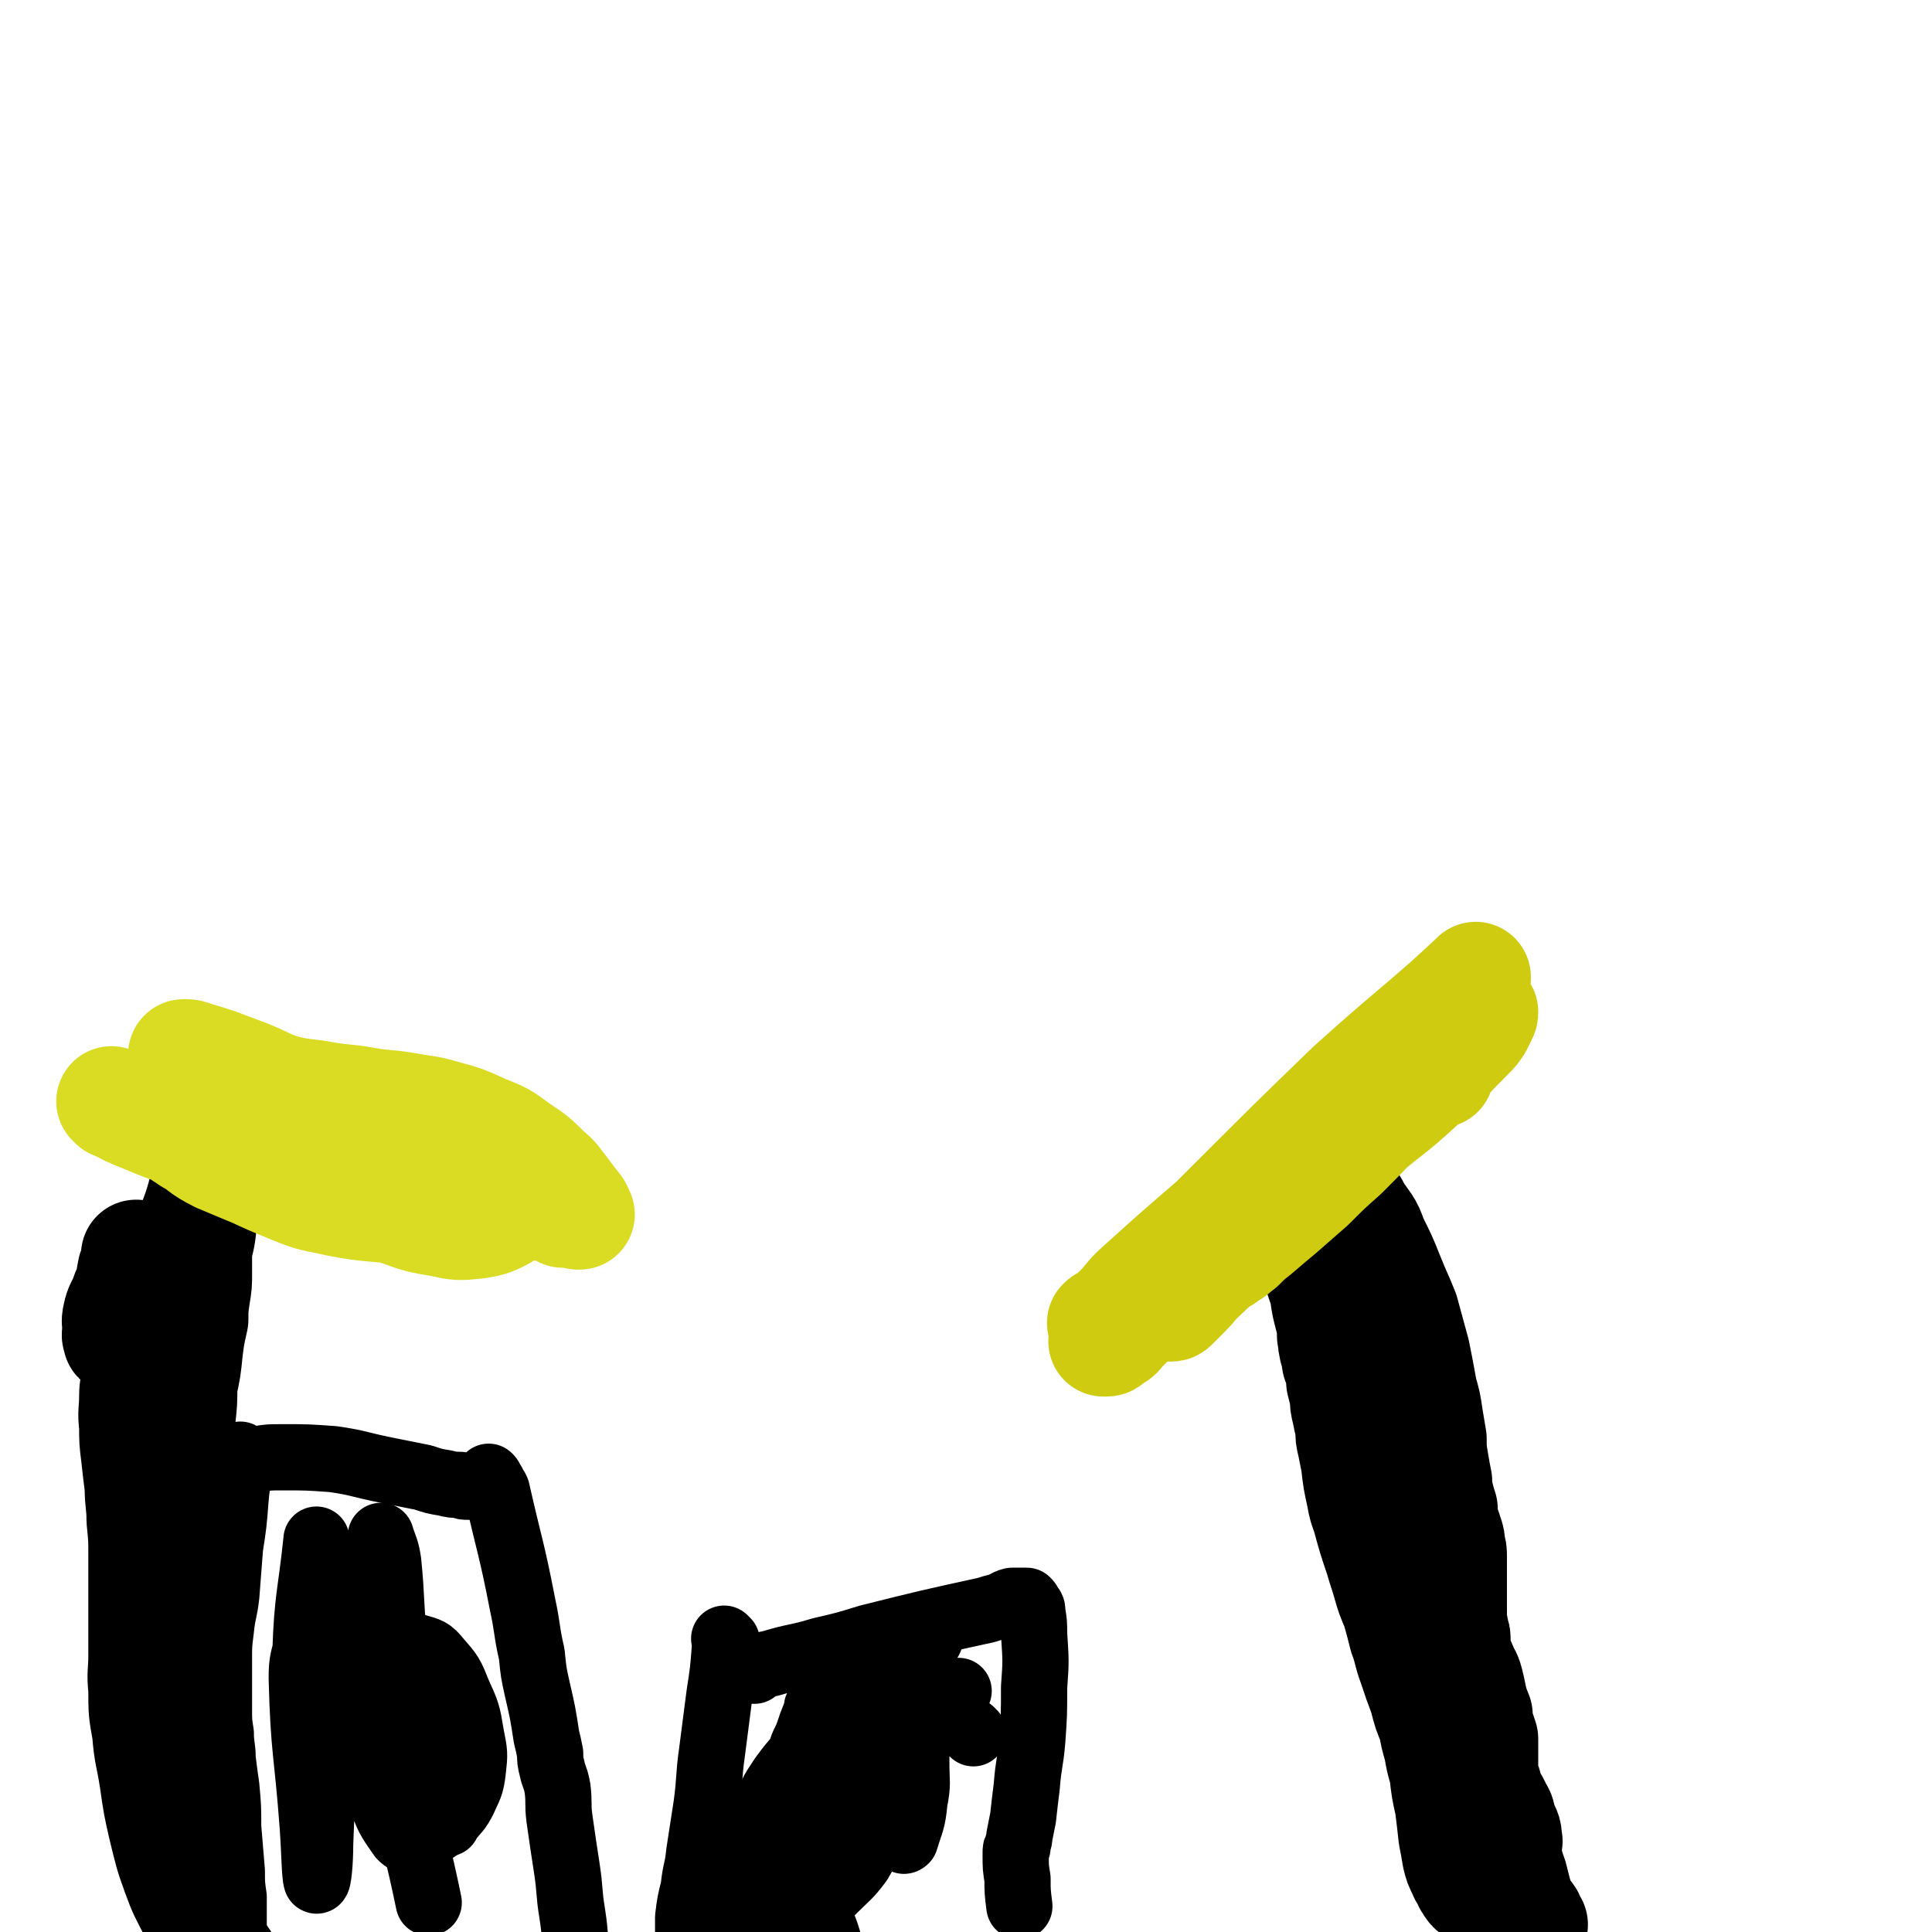 <svg viewBox='0 0 1050 1050' version='1.1' xmlns='http://www.w3.org/2000/svg' xmlns:xlink='http://www.w3.org/1999/xlink'><g fill='none' stroke='#000000' stroke-width='60' stroke-linecap='round' stroke-linejoin='round'><path d='M833,1046c-1,-1 -1,-1 -1,-1 -1,-1 0,0 0,0 0,0 0,0 0,0 -1,-1 -1,-1 -1,-3 -2,-3 -3,-3 -5,-7 -2,-7 -2,-7 -4,-15 -3,-8 -2,-8 -5,-16 -2,-9 -3,-9 -6,-17 -3,-9 -3,-9 -6,-19 -2,-9 -2,-9 -5,-19 -2,-11 -2,-11 -4,-22 -3,-12 -3,-12 -5,-24 -2,-11 -2,-11 -5,-22 -2,-12 -3,-12 -5,-24 -3,-12 -2,-12 -5,-24 -2,-10 -2,-10 -5,-19 -1,-8 -1,-8 -3,-16 -2,-7 -2,-7 -4,-14 -1,-5 -1,-5 -2,-10 -1,-3 0,-3 -1,-6 -1,-3 -1,-3 -2,-5 0,-1 0,-1 0,-2 0,-1 0,-1 0,-2 0,-1 0,-1 0,-2 0,0 0,-1 0,0 1,2 1,3 2,6 2,8 2,8 5,15 3,10 3,10 6,20 3,11 3,11 6,23 2,7 2,7 4,14 1,7 1,7 3,13 1,5 1,5 2,9 1,5 1,5 1,9 1,4 1,4 1,8 0,4 0,4 0,8 0,5 0,5 0,9 0,5 0,5 0,9 0,4 0,4 0,8 0,4 0,4 1,8 0,5 1,5 1,10 1,5 1,5 2,10 1,6 1,6 1,11 1,6 1,6 2,12 1,5 1,5 1,11 1,4 1,4 2,9 1,4 1,4 2,9 0,5 0,5 1,11 1,4 1,4 1,9 0,4 0,4 0,8 0,5 1,6 0,11 0,0 -1,0 -1,0 -1,0 -1,0 -2,-1 -1,-1 -1,-2 -2,-3 -1,-3 -2,-3 -3,-6 -2,-4 -2,-4 -3,-8 -1,-6 -1,-6 -2,-11 -1,-9 -1,-9 -2,-17 -2,-9 -2,-9 -3,-18 -2,-7 -2,-7 -3,-13 -2,-7 -2,-7 -3,-13 -3,-7 -3,-7 -5,-15 -3,-8 -3,-8 -6,-17 -3,-8 -2,-8 -5,-16 -2,-8 -2,-8 -4,-15 -3,-7 -3,-7 -5,-14 -2,-7 -2,-6 -4,-13 -4,-12 -4,-12 -7,-23 -2,-6 -2,-5 -3,-11 -2,-9 -2,-9 -3,-18 -1,-5 -1,-5 -2,-10 -1,-4 -1,-4 -1,-9 -1,-4 -1,-4 -2,-9 -1,-4 -1,-4 -1,-8 -1,-4 -1,-4 -2,-8 0,-3 0,-3 0,-5 -1,-3 -1,-3 -2,-5 -1,-2 0,-2 -1,-5 0,-2 -1,-2 -1,-4 -1,-3 0,-3 -1,-6 0,-5 0,-5 -1,-9 -2,-8 -2,-7 -3,-15 -2,-6 -2,-6 -4,-12 -1,-5 -1,-5 -3,-9 -1,-3 0,-3 -1,-5 -1,-2 -1,-2 -2,-4 0,-1 0,-1 0,-1 0,-1 0,-1 0,-2 0,-1 0,-1 0,-2 0,0 0,0 0,-1 0,0 0,0 0,0 0,1 0,1 0,1 2,7 3,7 5,13 4,11 4,11 7,21 4,12 4,13 8,25 4,13 4,13 7,26 6,17 6,17 11,34 3,7 3,7 5,14 2,7 2,7 5,14 2,6 2,6 4,13 2,5 2,5 3,11 2,5 1,5 2,12 1,6 1,6 2,13 0,9 0,9 0,17 0,7 0,7 1,13 0,6 0,6 1,11 1,4 1,4 2,8 1,3 0,3 1,6 1,3 2,2 3,5 1,2 1,2 2,3 0,2 0,2 1,3 1,1 1,1 2,2 0,0 0,0 0,0 0,0 0,0 0,0 0,-1 0,-1 0,-1 0,-4 0,-4 -1,-8 -1,-8 -1,-8 -3,-16 -2,-9 -1,-9 -4,-19 -2,-9 -2,-9 -4,-18 -3,-9 -3,-9 -5,-19 -2,-9 -1,-9 -3,-17 -1,-7 -2,-7 -3,-14 -1,-4 -2,-4 -3,-9 -1,-4 0,-4 -1,-8 -1,-5 -1,-5 -2,-9 0,-5 -1,-5 -1,-10 -1,-5 -1,-5 -2,-11 -1,-5 -1,-6 -1,-11 -1,-6 -1,-6 -2,-11 -1,-6 -1,-5 -3,-11 -1,-4 -2,-4 -3,-9 -2,-6 -1,-6 -3,-13 -2,-7 -2,-7 -4,-15 -2,-7 -2,-7 -3,-14 -2,-7 -2,-7 -3,-13 -1,-4 -1,-4 -2,-8 0,-4 -1,-4 -1,-8 0,-2 0,-2 0,-4 0,-2 0,-2 0,-4 0,0 0,0 0,-1 0,-1 0,-1 0,-1 0,-1 0,-1 0,-2 0,0 0,0 1,0 0,0 0,0 1,0 1,0 1,0 2,0 1,1 1,1 2,3 4,4 4,4 6,8 5,8 6,7 9,16 5,10 5,10 9,20 4,10 4,9 8,19 3,11 3,11 6,22 2,10 2,10 4,21 2,7 2,7 3,14 1,6 1,6 2,12 0,6 0,6 1,12 1,6 1,6 2,11 0,4 0,4 1,8 1,4 1,4 2,7 0,4 0,4 1,8 1,3 1,3 2,6 1,3 1,3 1,6 1,3 1,3 1,6 0,5 0,5 0,11 0,3 0,3 0,6 0,4 0,4 0,7 0,5 0,5 0,9 0,4 1,4 1,8 1,2 1,2 1,5 0,2 0,2 0,5 0,1 0,1 1,3 0,1 1,1 1,3 1,1 1,2 2,4 1,3 2,3 3,7 1,4 1,4 2,9 1,4 1,4 3,9 0,3 0,3 1,7 1,3 1,3 2,6 0,2 0,2 0,4 0,2 0,2 0,3 0,2 0,2 0,4 0,1 0,1 0,3 0,1 0,1 0,3 0,1 0,1 0,3 0,1 1,1 1,3 0,1 1,1 1,3 0,1 0,2 1,3 0,2 0,2 1,3 1,2 1,2 2,3 1,2 1,2 2,4 2,3 1,3 2,6 2,5 3,5 3,10 1,2 -1,2 -2,4 '/></g>
<g fill='none' stroke='#CFCB11' stroke-width='60' stroke-linecap='round' stroke-linejoin='round'><path d='M674,672c-1,-1 -1,-1 -1,-1 -1,-1 0,0 0,0 1,-3 0,-4 2,-7 2,-4 2,-4 5,-7 3,-5 3,-5 7,-9 4,-5 4,-5 8,-10 3,-4 4,-4 7,-8 4,-4 3,-4 7,-8 6,-6 6,-6 12,-11 8,-6 8,-6 17,-11 6,-4 6,-4 13,-8 4,-2 4,-2 8,-5 3,-1 3,-1 5,-3 2,0 2,0 4,-1 1,-1 1,-1 3,-2 1,0 0,-1 1,-1 2,-1 2,-1 3,-1 1,0 1,-1 3,-1 0,0 0,0 1,0 1,0 1,0 2,0 0,0 0,0 1,0 0,0 -1,0 -1,0 -2,1 -2,0 -3,2 -7,5 -7,5 -13,11 -10,9 -9,9 -19,18 -9,9 -10,9 -19,17 -8,8 -8,8 -16,15 -7,7 -8,6 -14,13 -5,4 -5,5 -9,9 -4,4 -4,3 -7,6 -3,3 -3,3 -5,5 -3,2 -3,2 -5,4 -2,2 -2,2 -3,3 -2,1 -2,1 -4,2 -1,0 0,1 -1,1 -1,1 -1,0 -2,0 0,0 0,-1 0,-1 7,-7 7,-7 14,-12 12,-10 12,-9 23,-19 9,-8 9,-9 17,-17 12,-11 12,-11 24,-21 8,-8 8,-8 17,-16 5,-4 5,-4 10,-8 4,-3 3,-4 7,-7 2,-2 3,-2 5,-4 3,-2 2,-3 5,-5 2,-2 2,-1 5,-3 1,-1 1,-1 3,-3 1,-1 1,0 2,-1 0,0 0,-1 0,-1 0,-1 0,0 0,0 -9,8 -9,7 -18,15 -12,12 -12,12 -24,24 -10,11 -10,11 -21,22 -9,8 -9,8 -18,17 -8,7 -8,7 -16,14 -6,5 -6,5 -13,11 -5,4 -5,4 -9,8 -3,2 -3,3 -7,5 -2,2 -3,2 -5,3 -3,1 -3,1 -5,2 -1,1 -1,1 -3,1 0,0 -1,0 -1,0 -1,-1 -1,-2 -1,-3 1,-4 1,-4 4,-8 4,-8 4,-8 10,-16 8,-10 7,-10 16,-19 12,-11 12,-11 25,-21 12,-9 12,-9 25,-17 9,-5 9,-5 18,-10 7,-3 7,-3 15,-5 4,-2 4,-2 9,-4 3,-1 3,-1 5,-2 1,0 1,0 2,0 1,0 1,0 1,0 0,0 0,0 0,0 -1,0 -1,0 -2,0 -7,4 -7,4 -14,9 -16,12 -15,13 -31,24 -18,15 -19,14 -38,28 -15,12 -14,12 -29,25 -13,11 -13,11 -26,23 -8,7 -8,7 -16,15 -5,5 -5,4 -10,9 -3,3 -3,3 -6,6 -2,2 -2,3 -4,4 -2,1 -2,1 -3,2 -1,1 -1,1 -2,1 0,0 -2,0 -1,0 1,-1 2,-1 4,-3 21,-18 20,-19 41,-37 23,-20 25,-19 47,-40 19,-17 18,-18 35,-36 21,-21 21,-21 41,-42 4,-5 4,-5 8,-11 3,-4 3,-4 7,-8 3,-3 3,-3 6,-6 3,-3 3,-3 6,-6 2,-2 2,-2 4,-4 1,-2 1,-2 3,-4 0,0 0,0 0,-1 0,0 0,0 0,0 0,0 0,1 -1,1 -14,13 -14,13 -28,25 -20,17 -20,17 -39,34 -32,31 -32,31 -64,63 -14,14 -14,14 -29,29 -2,2 -2,2 -4,4 -1,1 0,1 -1,1 -1,1 -2,0 -1,0 1,-2 2,-2 5,-5 12,-10 12,-10 24,-20 17,-14 17,-14 33,-28 14,-12 14,-13 28,-24 10,-9 10,-9 21,-17 8,-6 8,-6 16,-12 4,-4 4,-5 9,-9 3,-3 3,-3 7,-6 5,-3 5,-3 9,-6 4,-3 4,-3 8,-6 2,-2 2,-2 4,-3 2,-1 2,-1 3,-2 1,-1 2,-2 2,-1 -1,0 -2,0 -3,1 -16,12 -16,12 -32,24 -20,17 -20,17 -41,33 -18,15 -18,15 -37,30 -16,13 -16,13 -31,27 -22,19 -22,19 -43,38 -4,4 -4,5 -8,9 -2,2 -2,2 -4,4 -2,1 -2,2 -4,3 -1,1 -1,1 -2,1 0,0 0,0 0,0 1,-1 1,-1 3,-1 9,-6 10,-6 19,-13 19,-14 18,-15 36,-30 20,-18 20,-18 40,-36 15,-12 15,-13 30,-25 10,-9 10,-8 19,-17 6,-5 6,-5 11,-10 3,-3 3,-3 6,-6 2,-2 2,-2 4,-4 1,-1 1,-1 2,-3 0,0 0,0 0,-1 0,-1 0,-1 0,-2 0,0 0,-1 0,0 -3,2 -4,2 -8,5 -17,16 -17,16 -34,33 -17,16 -17,16 -33,33 -15,17 -15,17 -29,34 -7,10 -7,10 -14,19 -4,5 -4,5 -9,10 -2,2 -2,2 -4,4 -1,1 -1,1 -2,1 0,0 0,0 0,0 0,0 0,0 1,-1 3,-3 3,-4 7,-7 22,-21 22,-21 44,-41 26,-22 26,-22 51,-44 16,-14 17,-13 32,-27 14,-13 14,-14 28,-28 2,-2 2,-2 4,-5 1,-2 1,-2 2,-4 1,-2 1,-2 1,-3 0,0 0,0 0,0 0,0 0,0 0,0 -1,0 -1,0 -1,0 -2,1 -2,1 -4,3 -1,0 -1,0 -1,0 '/></g>
<g fill='none' stroke='#000000' stroke-width='36' stroke-linecap='round' stroke-linejoin='round'><path d='M395,892c-1,-1 -1,-1 -1,-1 -1,-1 0,0 0,0 0,2 0,2 0,4 -1,13 -1,13 -3,26 -2,16 -2,15 -4,31 -2,14 -1,14 -3,29 -2,13 -2,13 -4,26 -1,10 -2,9 -3,19 -2,8 -2,8 -3,16 0,7 0,7 0,15 0,8 1,8 2,16 1,8 1,8 3,16 1,6 1,6 2,12 0,1 0,1 0,1 '/><path d='M410,908c-1,-1 -1,-1 -1,-1 -1,-1 0,0 0,0 0,0 0,0 0,0 0,0 0,0 0,0 -1,-1 0,0 0,0 0,0 0,0 0,0 5,-2 5,-2 10,-3 13,-4 14,-3 27,-7 13,-3 13,-3 26,-7 32,-8 32,-8 64,-15 3,-1 3,-1 7,-2 4,-1 3,-2 7,-3 1,0 1,0 2,0 0,0 0,0 1,0 1,0 1,0 2,0 0,0 0,0 1,0 0,0 -1,0 -1,0 1,0 1,0 2,0 1,0 1,0 1,0 0,0 0,0 0,0 1,1 1,1 2,3 1,1 1,1 1,3 1,6 1,6 1,12 1,15 1,15 0,29 0,15 0,15 -1,29 -1,12 -2,12 -3,25 -1,8 -1,8 -2,17 -1,5 -1,5 -2,10 0,3 -1,3 -1,6 -1,1 -1,1 -1,3 0,0 0,1 0,1 0,7 0,7 1,13 0,7 0,7 1,15 '/><path d='M475,976c-1,-1 -1,-1 -1,-1 -1,-1 0,0 0,0 0,0 0,0 0,0 '/><path d='M529,942c-1,-1 -1,-1 -1,-1 -1,-1 0,0 0,0 0,0 0,0 0,0 0,0 0,0 0,0 -1,-1 0,0 0,0 0,0 0,0 0,0 '/><path d='M512,937c-1,-1 -1,-1 -1,-1 -1,-1 0,0 0,0 0,0 0,0 0,0 0,0 0,0 0,0 '/><path d='M478,983c-1,-1 -1,-1 -1,-1 -1,-1 0,0 0,0 0,0 0,0 0,0 0,0 0,-1 0,0 -5,5 -5,6 -9,12 -4,5 -4,6 -8,11 -3,3 -3,3 -6,6 -2,2 -2,3 -4,4 -1,0 -1,0 -2,0 -1,0 -1,0 -1,0 -1,0 -1,0 -2,0 -1,0 -1,-1 -2,-2 0,-3 0,-3 1,-6 4,-11 4,-11 8,-21 4,-10 3,-10 7,-19 2,-6 2,-5 4,-11 2,-3 1,-3 2,-6 1,-2 1,-2 1,-4 0,0 0,0 0,-1 0,-1 0,-1 0,-2 0,-1 0,-2 0,-1 -2,9 -1,10 -4,21 -2,8 -3,8 -7,16 -2,6 -2,6 -6,10 -2,3 -3,3 -6,4 -2,0 -2,1 -4,0 -3,-1 -3,-1 -4,-3 -3,-3 -3,-4 -4,-7 0,-7 0,-7 1,-14 1,-8 1,-8 3,-15 1,-6 2,-6 4,-11 2,-6 2,-6 4,-11 1,-2 1,-1 2,-3 0,-1 -1,-2 -1,-1 -1,5 0,6 -1,11 0,12 0,12 -1,24 -1,9 -1,9 -3,19 -1,7 -1,7 -3,13 0,3 0,3 -2,5 0,0 -1,0 -1,0 -1,0 -2,0 -2,-1 -1,-3 0,-3 0,-7 0,-6 0,-6 1,-12 1,-6 1,-6 3,-12 2,-4 3,-4 5,-8 2,-3 1,-3 3,-6 0,-2 1,-2 1,-3 0,-1 0,-2 0,-2 0,1 0,1 0,2 0,10 1,10 0,19 -1,8 -2,8 -4,15 -1,5 -1,5 -3,10 -2,3 -2,3 -3,5 -1,1 -1,1 -2,1 -1,0 -1,-1 -2,-2 0,-2 0,-2 0,-4 0,-5 0,-5 1,-9 1,-4 1,-4 2,-9 2,-5 2,-5 3,-11 0,-1 0,-1 0,-2 0,-1 0,-1 0,-1 0,-1 0,-1 0,-2 0,-1 0,-1 0,-1 0,-1 -1,-2 0,-2 3,-2 3,-2 7,-4 7,-4 7,-4 14,-7 9,-5 10,-5 19,-9 10,-4 9,-5 19,-9 7,-3 7,-2 15,-5 3,-2 3,-2 7,-3 2,-1 2,-1 4,-2 0,0 -1,0 -1,0 -4,0 -4,0 -8,1 -8,1 -8,1 -15,1 -9,2 -9,2 -19,3 -6,1 -6,1 -12,2 -4,0 -4,1 -7,1 -2,0 -2,0 -4,0 -1,0 -2,1 -2,0 1,-2 2,-3 5,-5 7,-4 7,-4 14,-8 8,-5 8,-5 16,-11 6,-4 6,-4 11,-8 2,-1 3,-1 5,-3 1,0 2,-2 1,-1 0,0 -1,1 -2,2 -6,6 -6,6 -13,12 -11,10 -11,9 -23,20 -11,10 -12,10 -23,21 -10,9 -11,9 -19,20 -6,9 -6,9 -9,20 -4,10 -5,10 -4,20 0,9 2,9 6,18 3,7 3,7 8,13 8,8 8,8 16,16 5,4 6,4 10,7 1,0 -1,-1 -1,-2 -1,-4 -1,-4 -2,-7 -3,-8 -3,-8 -6,-17 -2,-8 -2,-8 -4,-16 -2,-6 -2,-6 -3,-13 -1,-4 -1,-4 -1,-8 0,-2 0,-2 0,-5 0,-2 0,-2 0,-4 0,-1 0,-1 0,-1 -1,-1 -2,-1 -3,0 -4,5 -4,5 -8,11 -6,10 -6,10 -10,21 -3,7 -3,7 -5,15 -1,3 -2,4 -1,8 1,1 2,2 4,2 4,-1 6,0 9,-4 8,-6 7,-8 13,-17 8,-12 8,-12 15,-24 6,-10 5,-10 10,-20 3,-6 4,-6 7,-12 1,-2 1,-2 1,-4 0,0 0,-1 0,-1 -2,3 -2,4 -3,7 -4,11 -4,11 -7,21 -3,11 -3,11 -5,22 -2,6 -2,6 -4,12 0,3 0,3 0,6 0,0 0,0 1,0 2,-1 2,-1 4,-3 7,-7 8,-7 14,-15 8,-14 8,-14 15,-28 5,-11 4,-11 8,-22 2,-6 2,-6 4,-11 1,-2 1,-3 2,-5 0,0 1,0 1,0 1,7 1,7 1,13 0,10 1,10 -1,20 -1,11 -2,11 -5,21 0,0 -1,1 -1,0 -2,-4 -2,-5 -3,-10 -1,-14 -1,-14 -1,-28 -1,-16 0,-16 0,-32 0,-9 0,-9 0,-19 0,-2 0,-2 0,-4 0,-1 0,-2 0,-3 0,0 0,1 0,1 0,18 1,18 -1,36 -1,19 -1,19 -4,38 0,2 -1,3 -1,4 0,0 0,-1 0,-2 0,-3 0,-3 1,-7 1,-5 1,-5 3,-10 1,-3 1,-3 3,-6 1,-2 1,-3 3,-4 2,-1 2,0 4,1 1,0 1,1 1,1 '/><path d='M132,792c-1,-1 -1,-1 -1,-1 -1,-1 0,0 0,0 -1,12 -2,12 -3,24 -1,13 -1,13 -3,26 -1,13 -1,13 -2,26 -1,9 -2,9 -3,19 -1,8 -1,8 -1,16 0,6 0,6 0,13 0,7 0,7 0,14 0,6 0,7 1,13 0,7 1,7 1,14 1,8 1,8 2,15 1,11 1,11 1,22 1,12 1,12 2,24 0,7 0,7 1,14 0,4 0,4 0,8 0,3 0,3 0,5 0,2 0,2 0,3 0,1 0,1 0,2 0,0 0,0 0,0 1,3 1,3 2,6 3,4 3,4 5,8 '/><path d='M131,797c-1,-1 -1,-1 -1,-1 -1,-1 0,0 0,0 0,0 0,0 0,0 3,-1 3,-2 6,-2 9,-2 9,-2 18,-2 13,0 13,0 27,1 14,2 14,3 29,6 10,2 10,2 20,4 6,2 6,2 12,3 4,1 4,1 8,1 2,1 2,1 5,1 1,0 1,0 2,0 1,0 1,0 2,0 1,0 1,0 2,0 0,0 0,0 1,-1 1,-1 1,-1 2,-2 0,0 1,0 1,0 1,0 0,0 1,-1 0,-1 0,-1 0,-1 0,0 0,0 0,0 0,0 0,0 0,0 0,0 0,0 0,0 -1,-1 0,0 0,0 0,0 0,0 0,0 0,0 0,0 0,0 -1,-1 0,0 0,0 1,1 0,1 1,2 1,1 1,1 1,2 1,1 1,1 2,3 7,31 8,31 14,62 3,14 2,14 5,27 1,10 1,10 3,19 3,13 3,13 5,26 1,4 1,4 2,9 0,4 0,4 1,8 1,5 2,5 3,11 1,8 0,8 1,16 2,14 2,14 4,27 2,13 1,13 3,25 2,13 1,13 3,26 1,8 2,8 3,17 1,6 1,6 2,12 1,4 1,4 2,8 1,5 0,5 1,10 3,9 3,9 5,19 3,13 4,13 6,27 1,3 0,3 -1,7 '/><path d='M199,870c-1,-1 -1,-1 -1,-1 -1,-1 0,0 0,0 0,0 0,0 0,0 1,2 1,2 1,4 4,16 4,16 7,31 8,36 7,36 14,72 6,29 7,29 13,58 '/><path d='M203,868c-1,-1 -1,-1 -1,-1 -1,-1 0,0 0,0 0,0 0,0 0,0 1,15 0,15 2,29 3,27 4,27 8,55 1,7 1,7 2,15 '/><path d='M226,977c-1,-1 -1,-1 -1,-1 -1,-2 0,-2 0,-4 -1,-11 -1,-11 -3,-22 -1,-10 -1,-10 -2,-21 -1,-8 0,-8 0,-16 0,-7 1,-7 1,-15 0,-2 -1,-2 0,-3 0,-1 2,-2 2,-1 4,5 4,6 7,12 5,14 6,14 10,29 3,13 2,13 4,26 2,7 2,8 2,15 0,5 0,5 -2,10 0,2 0,3 -1,5 -2,1 -3,1 -5,1 -2,0 -3,-1 -5,-3 -5,-5 -6,-5 -10,-11 -7,-13 -6,-13 -11,-26 -5,-11 -6,-10 -9,-21 -2,-6 -1,-6 -3,-12 0,-5 -1,-5 -1,-9 0,-2 0,-2 1,-4 2,-3 2,-4 5,-6 4,-3 4,-3 10,-5 5,-1 6,-2 11,0 7,2 8,2 12,7 7,8 7,8 11,18 5,11 5,11 7,23 2,10 2,10 1,19 -1,9 -2,9 -5,16 -3,6 -4,6 -8,11 -5,4 -5,4 -10,7 -3,1 -4,2 -7,1 -6,-2 -9,-2 -12,-7 -9,-18 -8,-19 -13,-39 -5,-20 -6,-20 -7,-41 -1,-16 0,-16 2,-32 1,-10 2,-10 4,-20 1,-5 1,-5 3,-11 1,-3 1,-3 1,-5 1,-2 1,-2 2,-4 0,-1 0,-1 0,-2 0,0 0,-2 0,-1 2,6 3,7 4,14 2,20 1,20 3,40 3,24 4,24 7,47 2,18 1,18 3,35 0,11 0,11 0,21 0,4 1,6 -1,8 -1,1 -3,0 -5,-2 -7,-10 -7,-10 -11,-21 -9,-20 -9,-21 -16,-41 -5,-13 -5,-13 -9,-25 -2,-6 -2,-6 -4,-11 -1,-2 -1,-2 -3,-4 0,-2 0,-2 -1,-3 -1,-1 -1,-1 -2,-2 -1,-1 -1,-1 -1,-1 -1,-1 -1,-2 -2,-2 -1,1 -1,2 -2,5 -2,9 -3,9 -3,19 1,40 3,40 6,81 1,14 1,26 2,29 1,1 2,-10 2,-20 1,-24 1,-24 0,-47 -1,-27 -3,-27 -4,-54 -1,-16 0,-16 0,-32 0,-10 1,-10 1,-19 1,-4 1,-4 1,-8 0,-2 0,-2 0,-3 0,-1 0,-3 0,-2 -3,29 -5,31 -6,61 0,24 2,24 4,48 1,14 1,14 2,29 0,8 0,8 0,15 0,3 0,3 0,5 '/></g>
<g fill='none' stroke='#000000' stroke-width='60' stroke-linecap='round' stroke-linejoin='round'><path d='M109,1045c-1,-1 -1,-1 -1,-1 -1,-1 0,0 0,0 0,0 0,0 0,0 0,0 0,0 0,0 -2,-3 -2,-3 -3,-6 -5,-10 -5,-9 -9,-20 -4,-11 -4,-12 -7,-24 -3,-13 -3,-13 -5,-27 -2,-13 -3,-13 -4,-26 -2,-11 -2,-11 -2,-23 -1,-9 0,-9 0,-18 0,-9 0,-9 0,-18 0,-9 0,-9 0,-17 0,-10 0,-10 0,-19 0,-10 0,-10 -1,-20 0,-9 -1,-9 -1,-18 -1,-8 -1,-8 -2,-17 -1,-8 -1,-8 -1,-16 -1,-8 0,-8 0,-16 0,-6 1,-6 1,-13 0,-4 0,-4 0,-9 0,-2 0,-2 0,-5 0,-2 0,-2 0,-5 0,-1 0,-1 0,-3 0,0 0,0 0,-1 0,-2 0,-2 0,-4 0,-2 0,-2 0,-4 1,-4 1,-3 2,-7 1,-3 1,-3 1,-6 1,-2 1,-2 2,-4 1,-2 0,-2 1,-4 0,-2 1,-2 1,-3 0,-1 0,-2 0,-3 0,-1 1,0 1,-1 0,-1 0,-1 0,-2 0,-1 0,-1 0,-1 0,-1 0,-1 0,-2 0,0 1,0 1,0 1,0 1,0 1,1 1,1 1,1 2,2 0,2 1,2 1,4 2,9 2,10 3,19 1,18 2,18 2,36 1,14 0,14 -1,28 0,16 0,16 -1,32 -1,12 -1,12 -2,24 0,10 -1,10 -1,20 -1,16 -1,16 -1,32 0,7 -1,8 0,15 1,9 2,9 3,18 3,12 3,12 5,23 2,9 2,9 4,18 1,5 1,5 2,10 1,1 1,1 1,3 0,2 0,2 0,4 0,0 0,0 0,1 0,0 0,1 0,1 0,-1 0,-1 0,-2 1,-3 1,-3 1,-6 1,-8 1,-8 1,-16 1,-9 1,-9 1,-19 1,-9 1,-9 0,-19 0,-9 -1,-9 -2,-18 0,-8 0,-8 -1,-17 -1,-10 -1,-10 -2,-20 0,-9 -1,-9 -1,-18 -1,-9 -1,-9 -1,-17 0,-7 0,-7 0,-15 0,-6 0,-6 0,-13 0,-5 0,-5 0,-10 0,-6 0,-6 1,-12 1,-9 1,-9 1,-18 2,-9 2,-9 3,-19 1,-8 1,-8 3,-17 0,-6 0,-6 1,-13 1,-6 1,-6 1,-12 0,-4 0,-4 0,-9 0,-7 1,-6 2,-13 1,-7 0,-7 1,-15 1,-5 2,-5 3,-11 1,-4 0,-5 1,-9 1,-3 1,-3 2,-7 0,-2 1,-2 1,-4 0,-1 0,-1 0,-3 0,-1 0,-1 0,-2 0,0 0,0 0,-1 0,-1 0,-1 0,-2 0,0 0,-1 0,-1 0,0 0,0 0,0 0,0 0,0 0,0 -1,6 -1,6 -2,13 -1,7 -1,7 -3,14 -4,15 -4,15 -10,30 -5,13 -6,13 -12,25 -5,9 -6,9 -12,18 -3,4 -2,5 -6,9 -2,2 -2,2 -5,3 0,1 -1,1 -2,1 -1,0 -1,0 -1,-1 -1,-2 0,-2 0,-4 0,-4 -1,-4 0,-8 1,-5 2,-5 4,-10 1,-4 2,-4 3,-8 1,-3 0,-3 1,-6 0,-2 1,-1 2,-3 0,-1 0,-1 0,-2 0,-1 0,-1 0,-2 0,0 0,0 0,-1 0,-1 0,-1 0,-1 0,0 0,0 0,0 0,5 0,5 -1,10 -1,11 -1,11 -3,21 0,2 -1,2 -2,3 '/></g>
<g fill='none' stroke='#D9DC23' stroke-width='60' stroke-linecap='round' stroke-linejoin='round'><path d='M62,600c-1,-1 -1,-1 -1,-1 -1,-1 0,0 0,0 9,5 9,5 19,9 14,6 14,5 28,11 14,5 14,6 28,9 16,5 16,4 32,6 15,2 16,3 31,2 9,0 9,-2 19,-4 6,-1 6,-1 13,-2 3,-1 3,-1 7,-2 2,0 2,-1 4,-1 1,0 2,0 2,0 0,0 -1,0 -2,0 -3,0 -3,1 -6,1 -7,1 -7,1 -15,2 -9,0 -9,0 -18,0 -8,0 -8,0 -16,-1 -7,-1 -8,-1 -15,-3 -5,-1 -5,-1 -10,-4 -4,-1 -4,-2 -8,-4 -3,-3 -3,-3 -5,-6 -2,-3 -2,-3 -4,-6 -1,-2 -1,-3 -2,-5 -1,-2 -1,-2 -1,-4 0,-1 -1,-2 0,-2 2,0 3,1 5,2 6,4 6,4 12,8 9,6 8,7 17,12 8,5 8,5 16,8 7,3 7,3 14,5 6,1 6,1 12,2 5,1 5,1 9,1 2,0 2,0 4,0 1,0 2,0 2,0 0,0 -1,0 -2,0 -5,1 -5,2 -10,2 -7,2 -7,2 -14,2 -10,1 -10,2 -19,1 -11,-1 -11,-1 -20,-5 -10,-3 -11,-3 -19,-8 -9,-5 -9,-6 -16,-13 -7,-7 -7,-7 -14,-15 -4,-4 -4,-5 -8,-10 -2,-2 -3,-2 -5,-5 -2,-2 -1,-2 -3,-4 0,-1 0,-1 -1,-2 -1,-1 -1,-1 -2,-2 0,0 -1,-1 0,-1 2,0 3,0 5,1 7,2 7,2 13,4 8,3 8,3 16,6 10,4 10,5 19,8 11,3 12,2 23,4 11,2 11,1 22,3 11,2 11,1 23,3 10,2 10,1 20,4 11,3 11,3 22,8 10,4 10,4 18,10 9,6 9,6 16,13 5,4 5,5 9,10 3,4 3,4 6,8 2,2 2,3 3,5 0,0 -1,0 -1,0 -4,-1 -4,-1 -8,-1 -4,-2 -4,-2 -8,-3 -8,-3 -8,-3 -16,-6 -11,-4 -11,-4 -22,-8 -11,-4 -11,-4 -23,-8 -12,-4 -12,-4 -24,-8 -12,-4 -12,-4 -24,-7 -10,-3 -10,-2 -20,-5 -6,-2 -6,-2 -12,-4 -5,-1 -5,-1 -9,-3 -4,-1 -4,-1 -8,-2 -2,-1 -2,-1 -4,-1 -1,-1 -1,-1 -2,-2 -1,-1 -1,-1 -2,-1 0,0 0,0 0,0 1,0 2,0 3,1 5,1 5,2 10,4 7,3 7,3 15,7 11,4 11,5 23,9 12,4 12,4 25,7 11,3 11,3 22,5 11,2 11,2 21,4 8,1 8,0 16,1 5,1 4,2 9,2 2,0 2,0 5,0 1,0 3,-1 3,0 1,2 0,4 -1,7 -2,4 -2,4 -4,7 -3,3 -3,4 -7,6 -6,3 -7,3 -13,4 -10,1 -10,1 -19,-1 -12,-2 -12,-2 -23,-6 -13,-4 -13,-4 -26,-9 -11,-5 -11,-5 -22,-10 -11,-5 -11,-4 -22,-9 -7,-3 -8,-3 -15,-6 -5,-3 -5,-3 -11,-6 -3,-2 -3,-2 -6,-3 -2,-1 -2,-1 -4,-2 -1,0 -1,0 -2,-1 -1,-1 -1,-1 -2,-2 -1,-1 -1,-1 -1,-1 -1,-1 -1,-1 -2,-2 0,0 -1,0 -1,0 0,0 1,1 2,1 6,3 6,3 13,6 10,4 10,4 20,8 13,4 13,3 26,6 14,4 14,5 29,8 13,3 13,3 26,6 10,3 10,2 20,5 8,2 8,2 16,5 5,1 5,1 9,2 2,1 3,1 3,1 0,0 -2,0 -3,0 -5,0 -5,0 -9,0 -6,0 -6,1 -12,1 -8,0 -8,0 -17,0 -10,0 -10,1 -20,0 -11,-1 -11,-1 -22,-3 -13,-3 -13,-2 -25,-7 -20,-8 -20,-9 -40,-18 -5,-3 -5,-3 -10,-6 -3,-2 -3,-1 -6,-3 -1,-1 -1,-1 -3,-2 -1,-1 -1,-1 -2,-2 0,0 0,-1 -1,-1 -1,-1 -1,0 -2,-1 0,0 -2,0 -1,0 2,2 4,2 7,4 9,6 8,7 18,12 24,10 25,11 50,18 12,3 12,2 24,2 11,0 11,0 21,-2 8,-1 8,-2 15,-4 4,-1 4,-1 8,-3 2,0 2,0 3,-1 2,-1 3,-1 3,-1 0,-1 -1,0 -2,0 -3,1 -3,1 -6,2 -6,2 -6,2 -12,4 -10,3 -10,4 -20,6 -10,2 -11,3 -20,2 -12,-1 -12,-2 -23,-7 -12,-5 -12,-6 -23,-13 -8,-5 -8,-5 -15,-11 -5,-4 -5,-4 -9,-7 -3,-3 -3,-3 -5,-5 -2,-2 -2,-2 -3,-3 -1,0 -1,0 -2,-1 -1,-1 -1,-1 -2,-2 -1,-1 0,-1 -1,-1 -1,0 -1,0 -1,0 '/></g>
</svg>